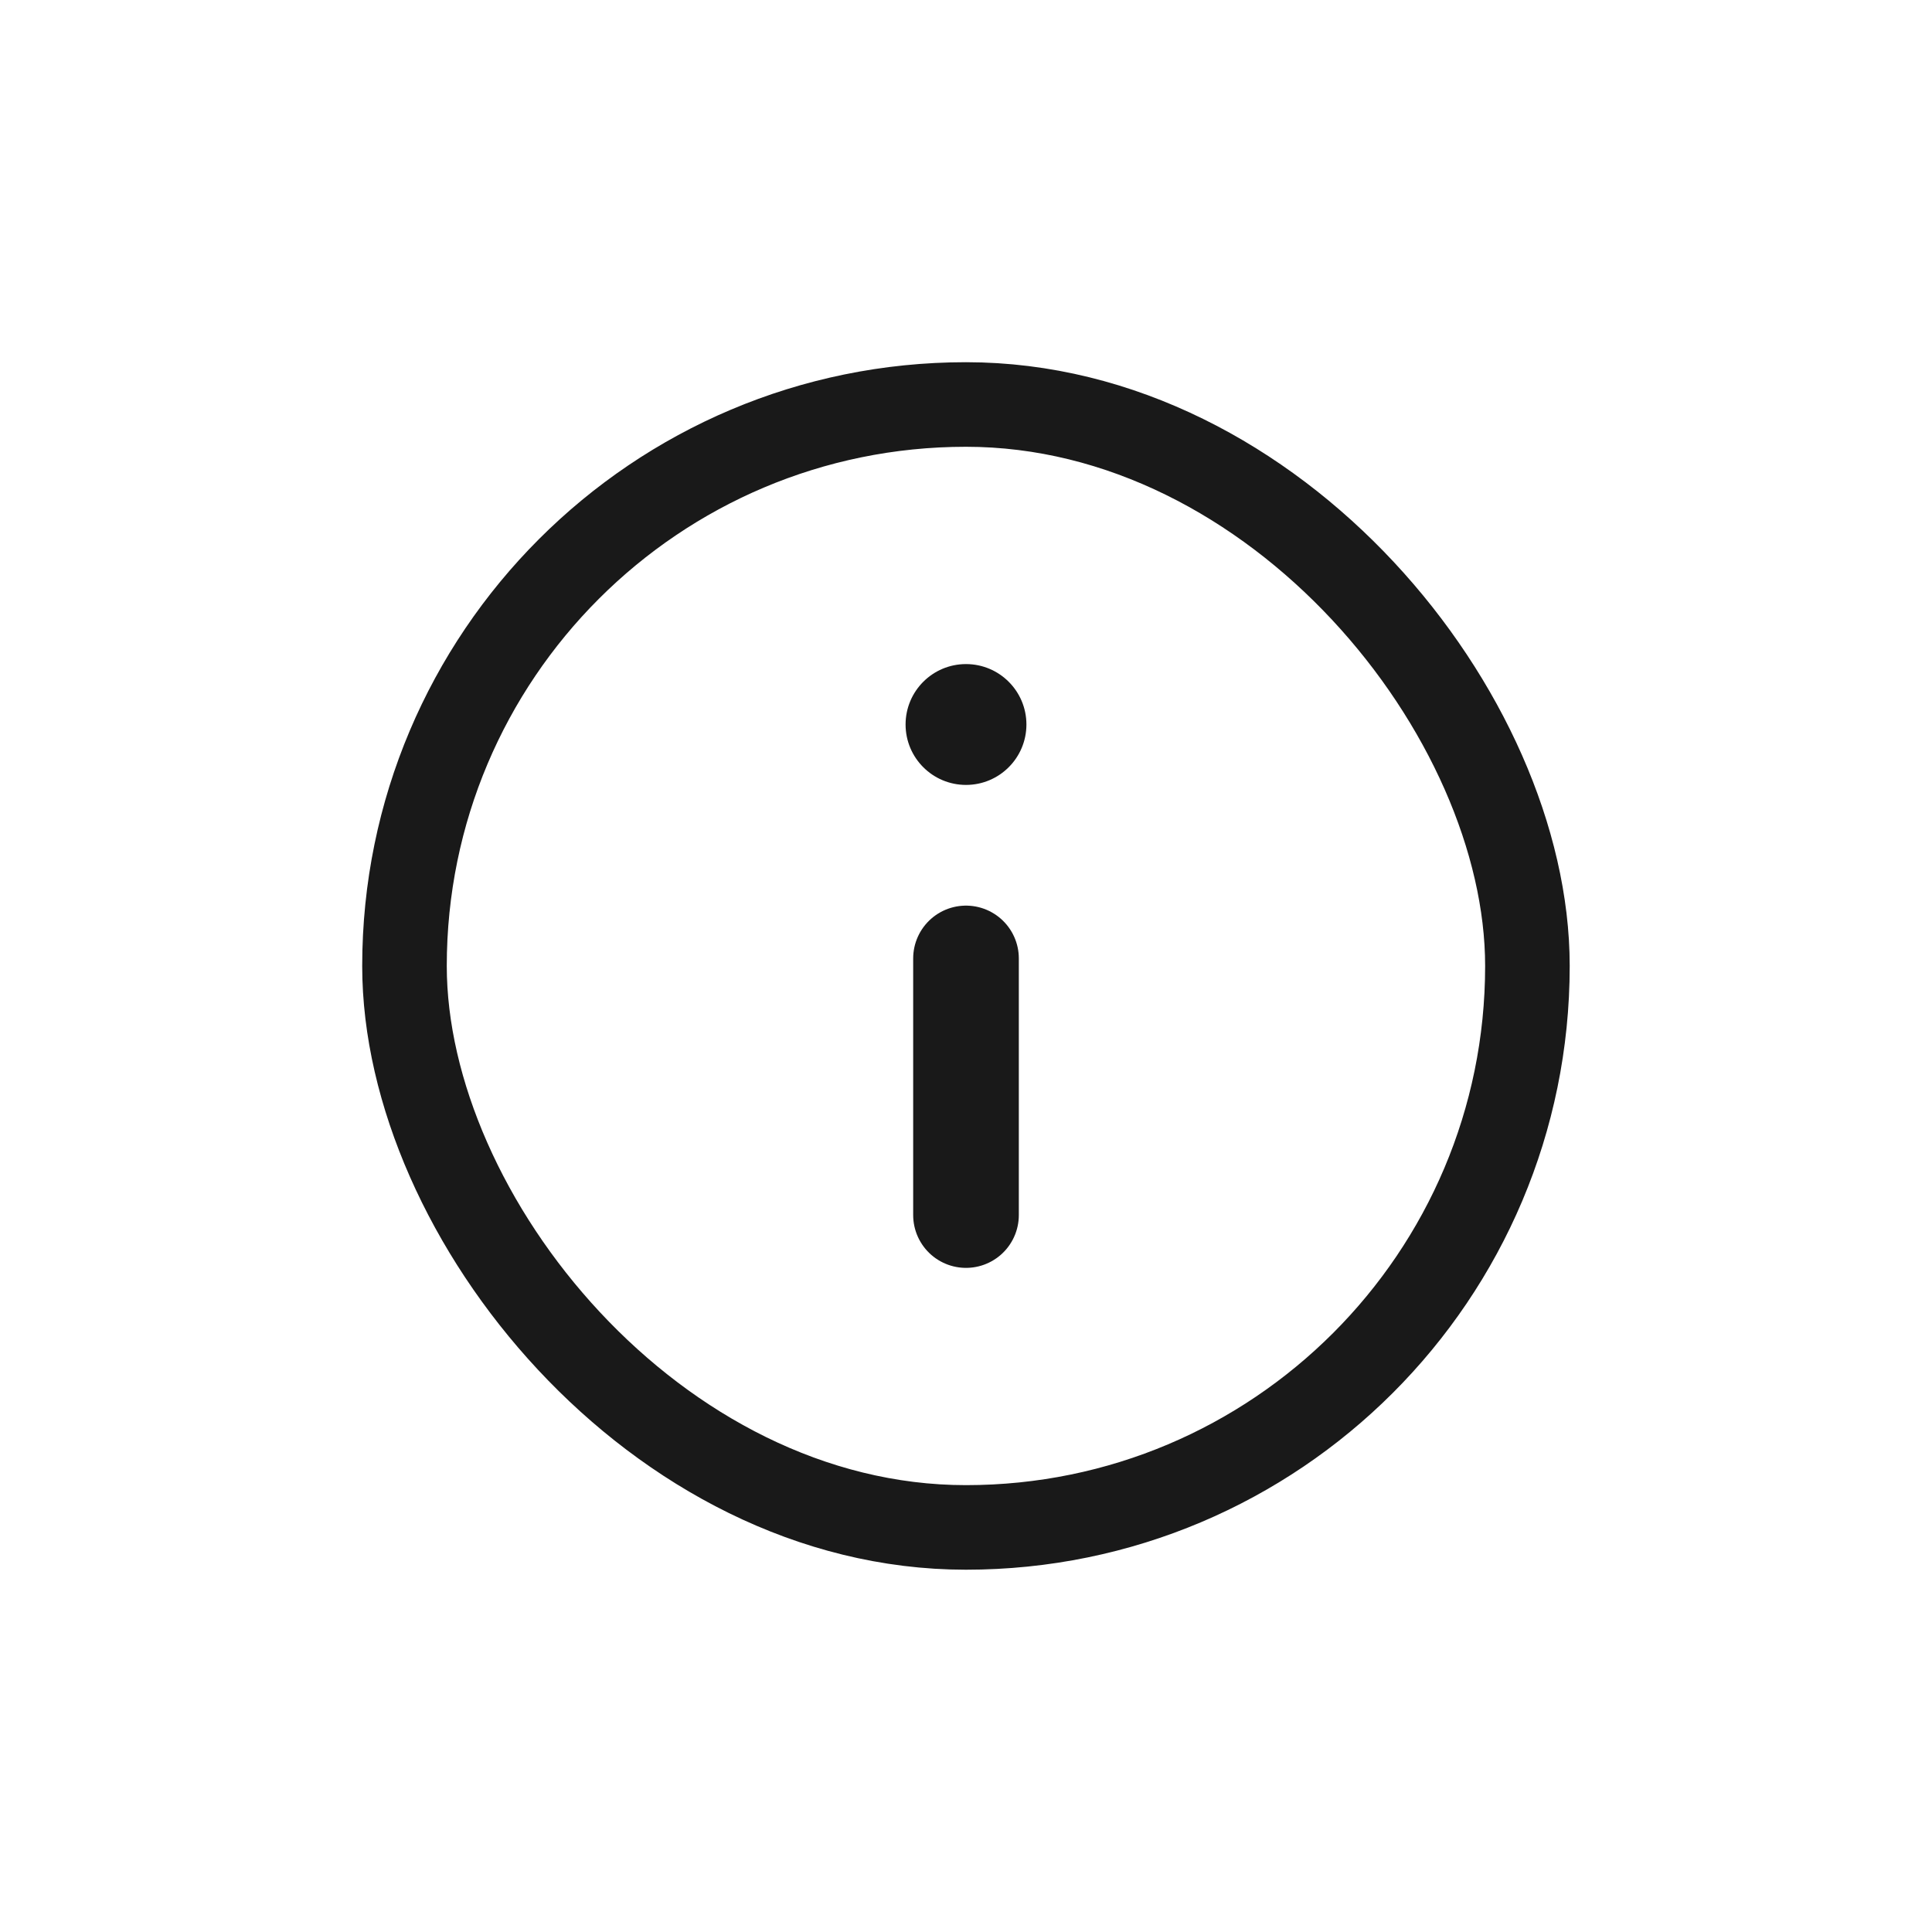 <svg width="22" height="22" viewBox="0 0 22 22" fill="none" xmlns="http://www.w3.org/2000/svg">
<rect x="4.606" y="4.606" width="12.787" height="12.787" rx="6.394" stroke="#191919" stroke-width="0.963"/>
<circle cx="11" cy="8.25" r="0.688" fill="#191919"/>
<line x1="11" y1="10.914" x2="11" y2="13.836" stroke="#191919" stroke-width="1.203" stroke-linecap="round"/>
</svg>
